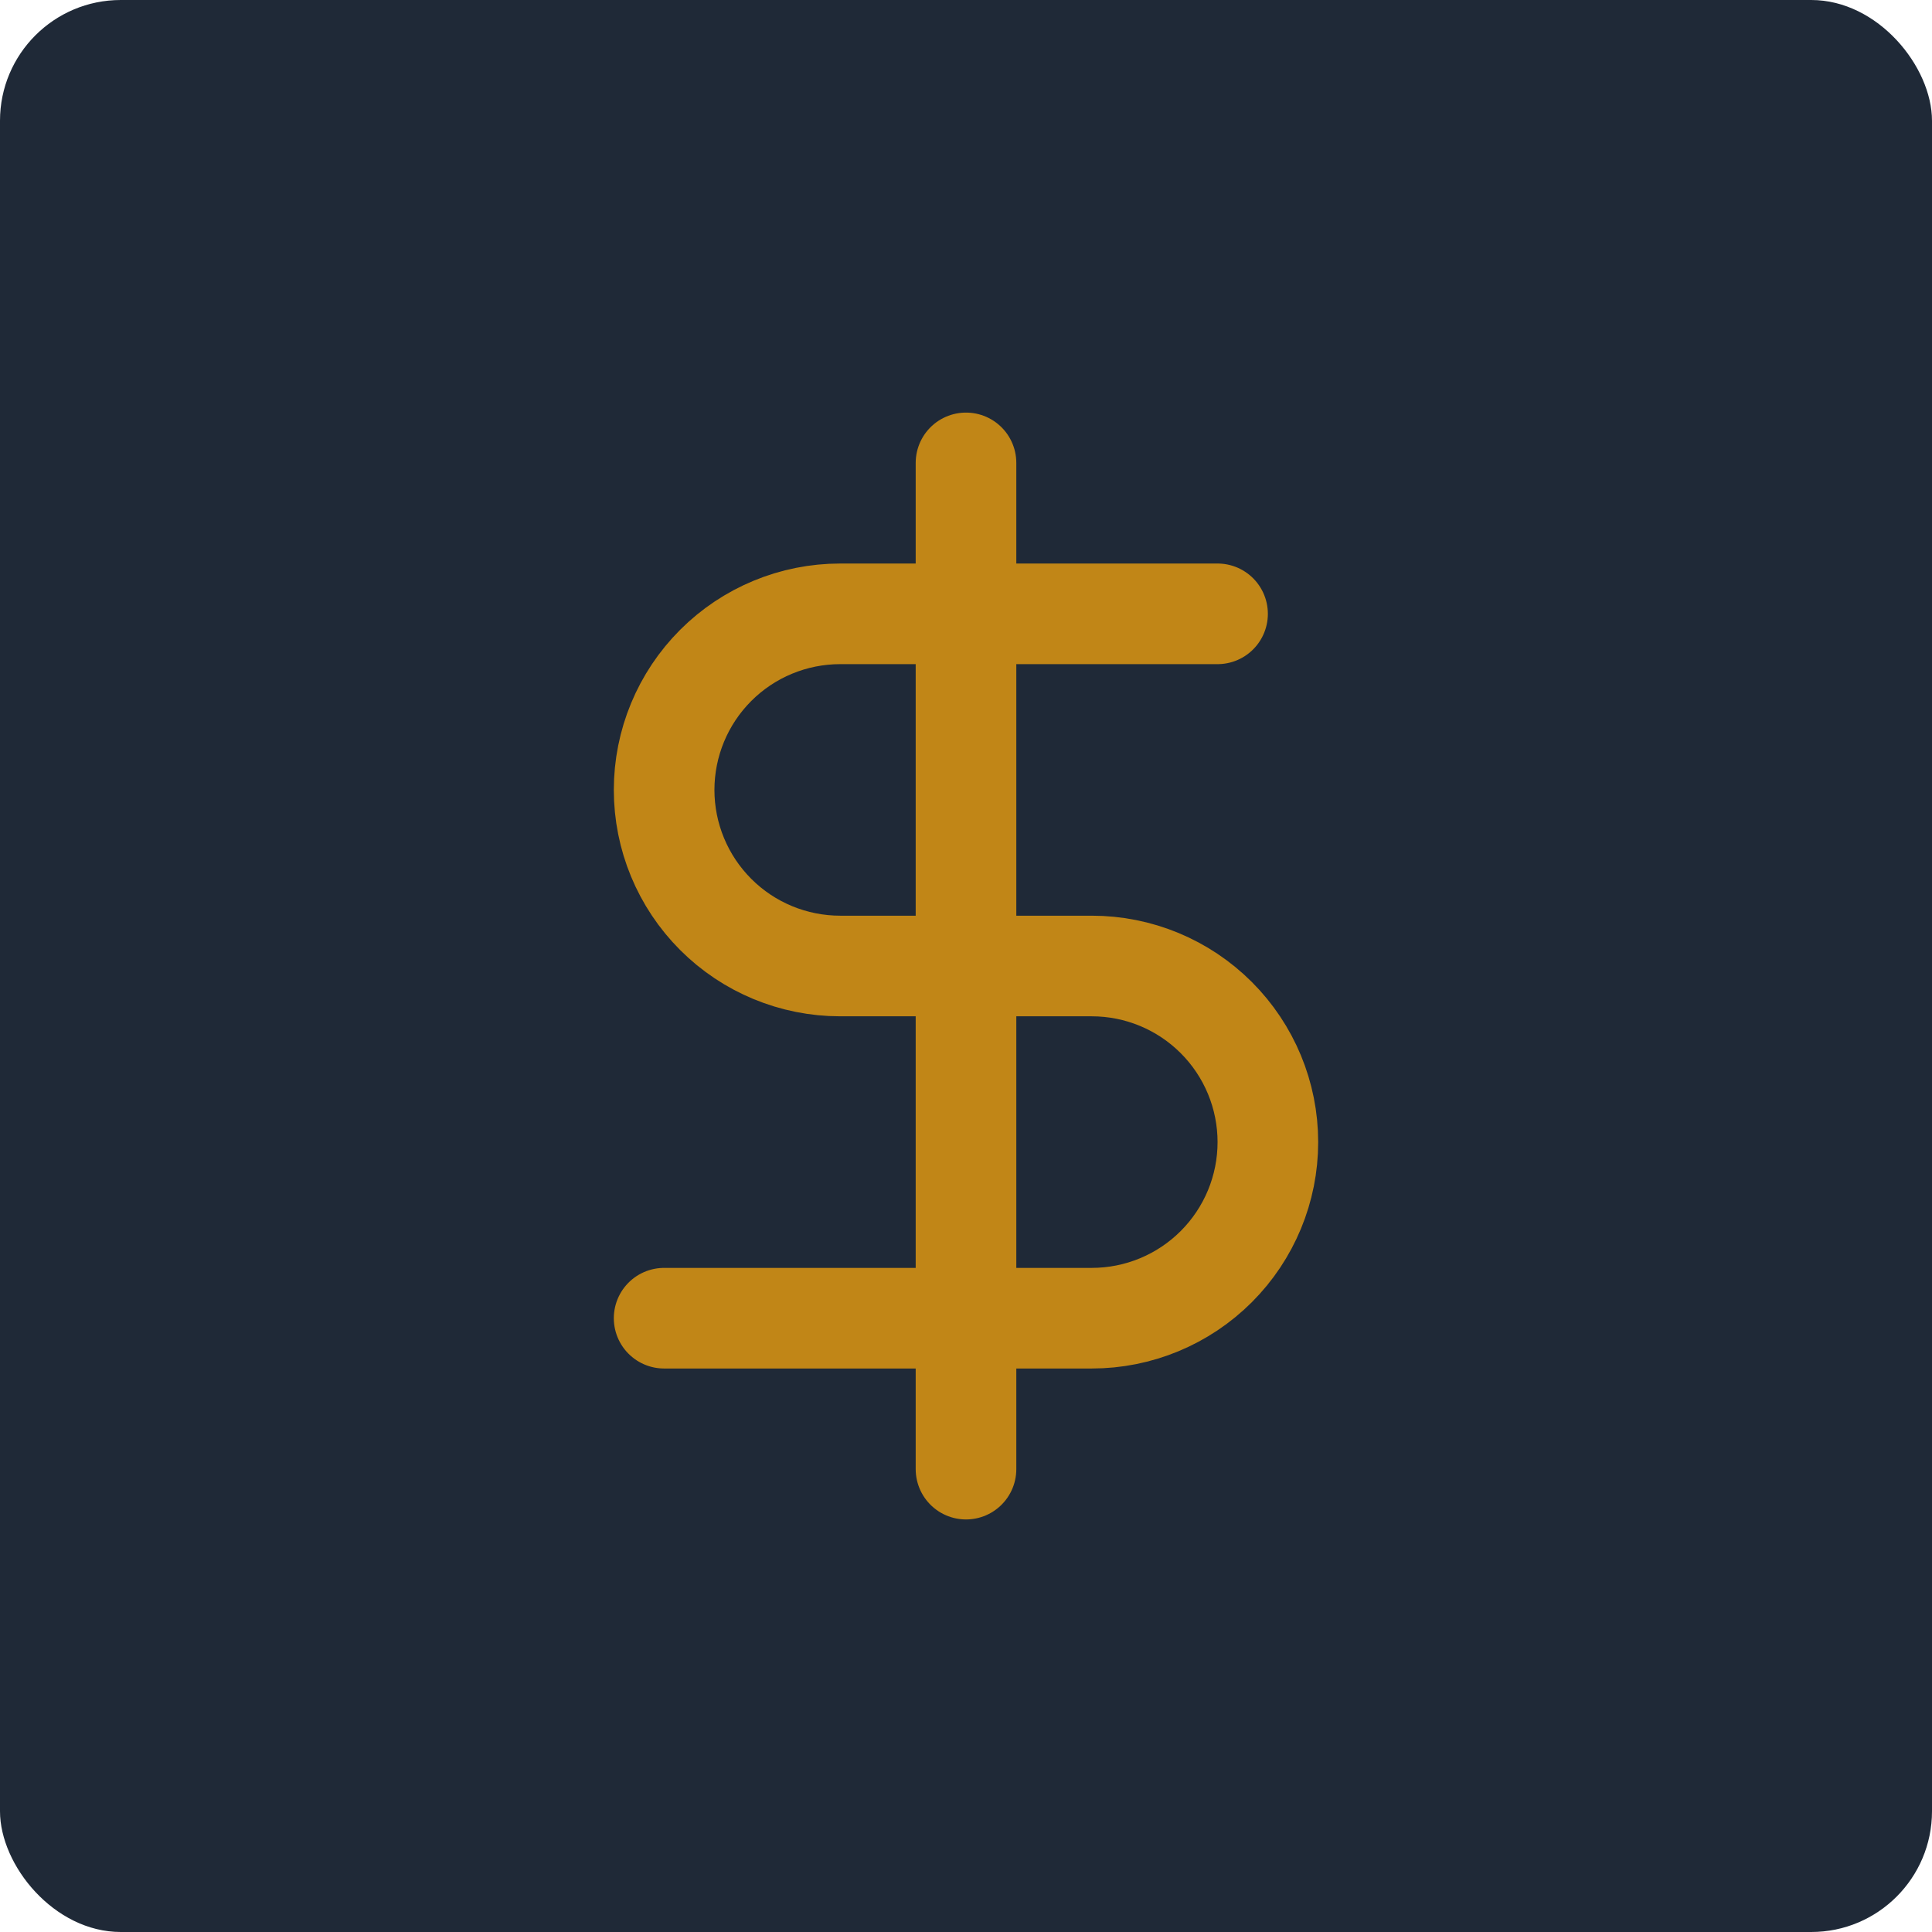 <?xml version="1.0" encoding="UTF-8"?> <svg xmlns="http://www.w3.org/2000/svg" width="64" height="64" viewBox="0 0 64 64" fill="none"><rect width="64" height="64" rx="4" fill="#1F2937"></rect><path d="M32 15.334V48.667" stroke="#C18617" stroke-width="3.333" stroke-linecap="round" stroke-linejoin="round"></path><path d="M40.333 20.334H27.833C26.286 20.334 24.802 20.948 23.709 22.042C22.615 23.136 22 24.62 22 26.167C22 27.714 22.615 29.198 23.709 30.292C24.802 31.386 26.286 32 27.833 32H36.167C37.714 32 39.197 32.615 40.291 33.709C41.385 34.803 42 36.286 42 37.834C42 39.381 41.385 40.864 40.291 41.958C39.197 43.052 37.714 43.667 36.167 43.667H22" stroke="#C18617" stroke-width="3.333" stroke-linecap="round" stroke-linejoin="round"></path></svg> 